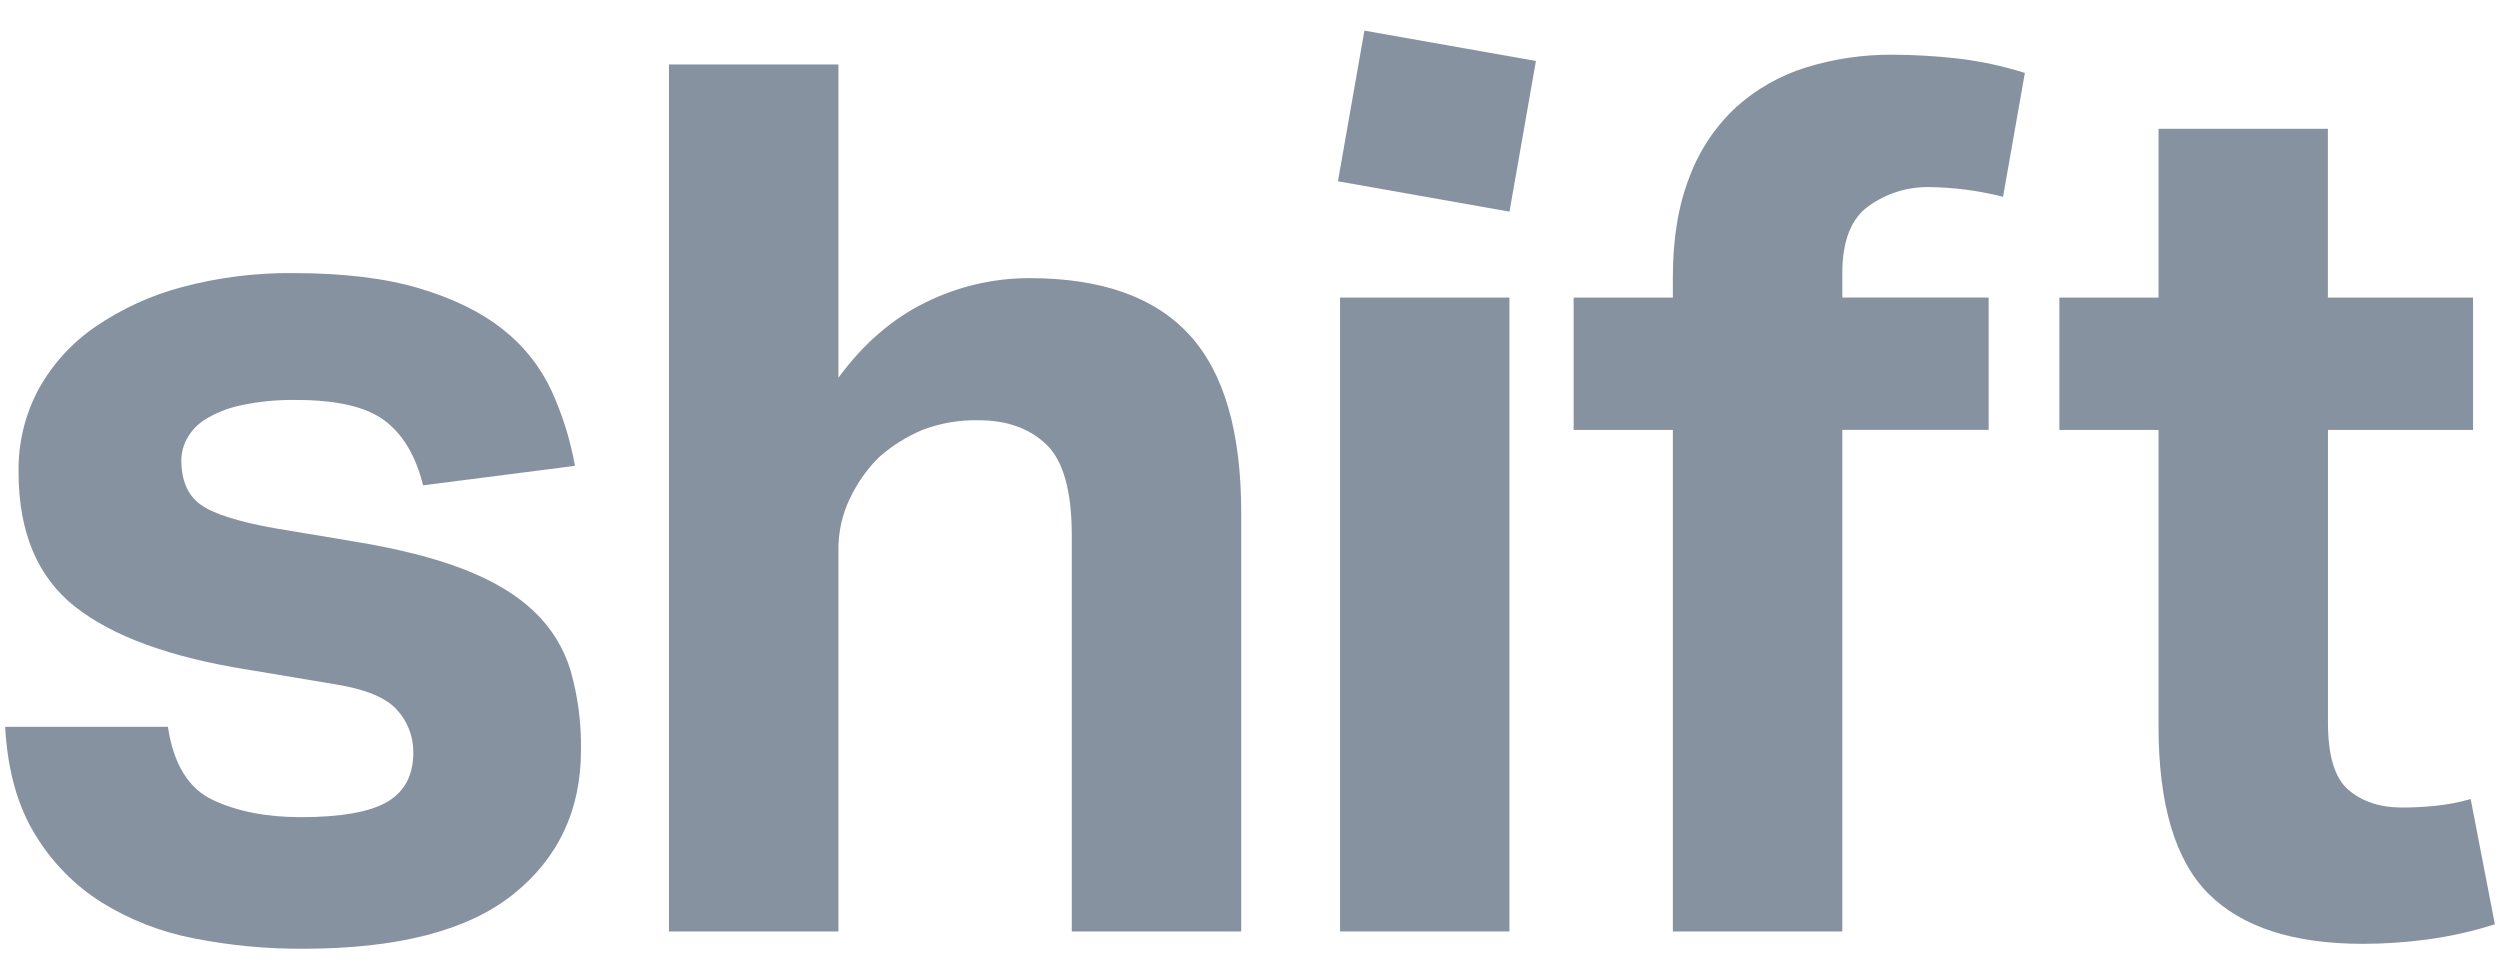 <svg width="97" height="38" viewBox="0 0 97 38" fill="none" xmlns="http://www.w3.org/2000/svg">
<path d="M52.939 1.188L51.912 7.034L58.568 8.212L59.594 2.366L52.939 1.188Z" fill="#8792A1"/>
<path d="M25.956 2.5H32.531V14.656C33.499 13.336 34.626 12.363 35.91 11.735C37.165 11.113 38.547 10.79 39.946 10.792C42.731 10.792 44.796 11.522 46.141 12.983C47.487 14.444 48.159 16.744 48.159 19.886V36.14H41.585V20.781C41.585 19.053 41.256 17.875 40.599 17.247C39.942 16.619 39.067 16.306 37.972 16.306C37.227 16.288 36.486 16.416 35.789 16.682C35.162 16.945 34.583 17.311 34.077 17.766C33.623 18.226 33.251 18.76 32.974 19.344C32.675 19.968 32.523 20.654 32.531 21.346V36.14H25.956V2.5Z" fill="#8792A1"/>
<path d="M58.566 11.546H51.994V36.14H58.566V11.546Z" fill="#8792A1"/>
<path d="M64.907 16.682H61.058V11.546H64.907V10.746C64.907 9.242 65.126 7.938 65.564 6.835C65.95 5.811 66.569 4.891 67.371 4.149C68.151 3.45 69.071 2.928 70.07 2.618C71.164 2.279 72.304 2.112 73.449 2.123C74.272 2.126 75.095 2.173 75.913 2.265C76.813 2.367 77.701 2.556 78.565 2.83L77.718 7.636C76.767 7.393 75.79 7.267 74.808 7.259C73.986 7.254 73.183 7.509 72.513 7.989C71.825 8.476 71.481 9.347 71.482 10.602V11.544H77.16V16.68H71.482V36.14H64.907V16.682Z" fill="#8792A1"/>
<path d="M83.751 16.682H79.904V11.546H83.751V4.997H90.322V11.546H95.954V16.682H90.325V28.037C90.325 29.326 90.591 30.197 91.122 30.649C91.654 31.102 92.342 31.33 93.187 31.332C93.634 31.332 94.081 31.309 94.525 31.262C94.978 31.215 95.425 31.129 95.862 31.003L96.801 35.862C95.936 36.137 95.049 36.336 94.149 36.456C93.332 36.564 92.509 36.619 91.685 36.621C88.994 36.621 86.999 35.977 85.701 34.689C84.402 33.401 83.752 31.231 83.751 28.178V16.682Z" fill="#8792A1"/>
<path d="M6.514 28.201C6.734 29.652 7.316 30.598 8.259 31.04C9.202 31.482 10.334 31.704 11.653 31.706C13.224 31.706 14.347 31.508 15.023 31.113C15.699 30.717 16.037 30.078 16.036 29.196C16.043 28.582 15.815 27.989 15.399 27.539C14.976 27.064 14.167 26.733 12.972 26.545L9.582 25.977C6.596 25.502 4.373 24.689 2.912 23.54C1.452 22.39 0.721 20.649 0.72 18.315C0.701 17.193 0.969 16.086 1.499 15.098C2.033 14.133 2.784 13.307 3.691 12.684C4.718 11.98 5.858 11.458 7.061 11.14C8.468 10.764 9.918 10.581 11.374 10.596C13.321 10.596 14.955 10.794 16.276 11.19C17.597 11.586 18.673 12.114 19.504 12.775C20.309 13.403 20.956 14.214 21.39 15.141C21.819 16.075 22.128 17.061 22.309 18.075L16.417 18.831C16.134 17.696 15.639 16.86 14.932 16.325C14.225 15.789 13.085 15.52 11.515 15.519C10.778 15.505 10.043 15.576 9.323 15.732C8.84 15.834 8.378 16.019 7.956 16.277C7.658 16.463 7.413 16.724 7.247 17.034C7.114 17.282 7.042 17.557 7.035 17.839C7.035 18.63 7.278 19.206 7.765 19.565C8.251 19.925 9.202 20.232 10.617 20.488L13.728 21.008C15.455 21.292 16.885 21.655 18.017 22.097C19.15 22.539 20.053 23.083 20.727 23.729C21.39 24.356 21.878 25.148 22.141 26.024C22.424 27.024 22.559 28.06 22.542 29.1C22.542 31.434 21.662 33.303 19.903 34.707C18.143 36.111 15.425 36.812 11.746 36.812C10.331 36.818 8.918 36.684 7.528 36.41C6.259 36.168 5.045 35.695 3.946 35.015C2.887 34.347 1.999 33.439 1.353 32.364C0.678 31.261 0.293 29.873 0.199 28.201H6.514Z" fill="#8792A1"/>
</svg>
